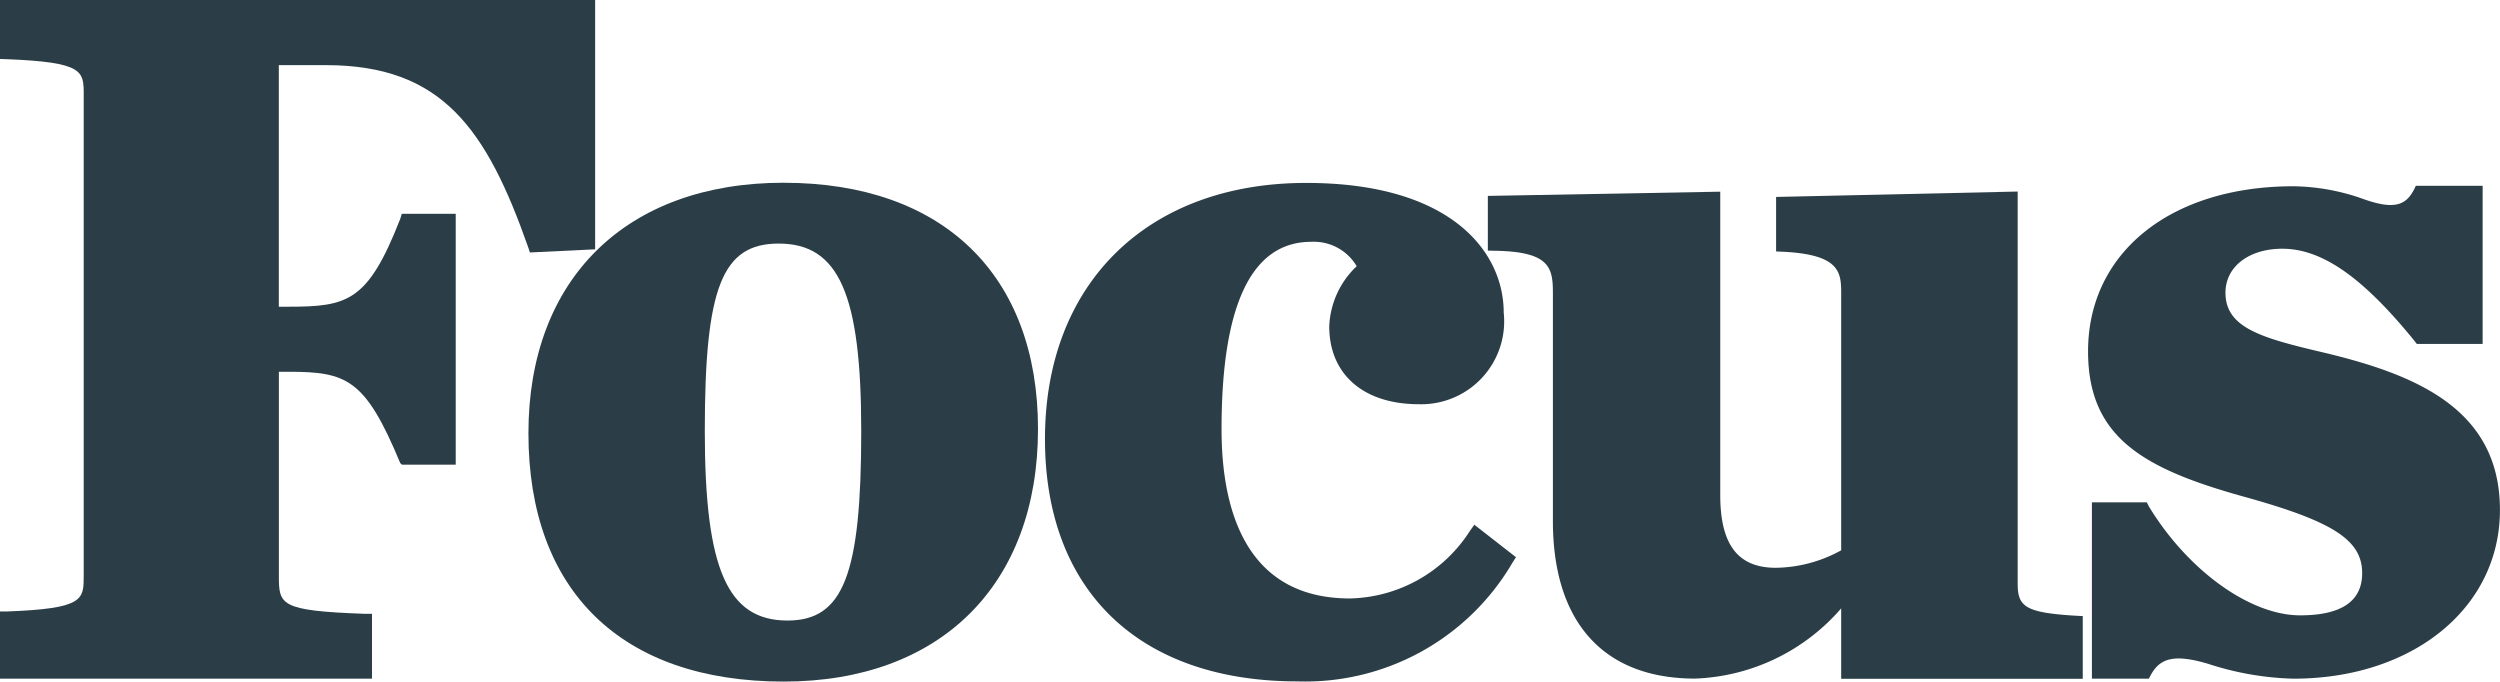 <svg xmlns="http://www.w3.org/2000/svg" width="89" height="24.264" viewBox="0 0 89 24.264"><g id="Group_12232" data-name="Group 12232" transform="translate(0)"><path id="Path_917" data-name="Path 917" d="M60.16,59.05c-1.155,2.952-1.872,3.123-4,3.123h-.321v-8.6h1.674c4.127,0,5.719,2.248,7.216,6.519l.048.15L67.1,60.13V51.254H45.913v2.1l.233.007c2.76.109,2.747.424,2.747,1.278V71.746c0,.854.014,1.175-2.747,1.277h-.233v2.392H59.156v-2.31h-.274c-3.013-.109-3.041-.321-3.041-1.359V64.489h.321c2.084,0,2.747.232,4,3.252l.062.055h1.913V58.866h-1.92Z" transform="translate(-45.913 -51.254)" fill="#2b3e47"></path><path id="Path_918" data-name="Path 918" d="M248.428,133.682c-2.139,0-2.945-1.831-2.945-6.744,0-5.111.615-6.676,2.631-6.676,2.146,0,2.938,1.811,2.938,6.676,0,5.111-.635,6.744-2.624,6.744m-.136-15.586c-5.6,0-9.088,3.416-9.088,8.917,0,5.616,3.314,8.842,9.088,8.842,5.582,0,9.053-3.444,9.053-8.992,0-5.487-3.389-8.766-9.053-8.766" transform="translate(-220.392 -111.591)" fill="#2b3e47"></path><path id="Path_919" data-name="Path 919" d="M443.275,130.547A5.2,5.2,0,0,1,439,132.959c-3.779,0-4.572-3.273-4.572-6.027,0-4.435,1.073-6.669,3.191-6.669a1.77,1.77,0,0,1,1.62.868,3.118,3.118,0,0,0-.977,2.139c0,1.715,1.223,2.774,3.191,2.774a2.951,2.951,0,0,0,3.02-3.266c0-2.132-1.838-4.612-7.031-4.612-5.651,0-9.3,3.58-9.3,9.115,0,5.405,3.355,8.63,8.985,8.63a8.542,8.542,0,0,0,7.66-4.229l.123-.192-1.482-1.155Z" transform="translate(-390.941 -111.654)" fill="#2b3e47"></path><path id="Path_920" data-name="Path 920" d="M608.982,135.284v-13.96l-8.6.192v1.94l.144.007c2.091.082,2.173.7,2.173,1.456v9.177a4.924,4.924,0,0,1-2.33.622c-1.38,0-1.975-.868-1.975-2.589v-10.8l-8.274.15v1.947l.273.007c1.913.034,2.043.588,2.043,1.489v8.131c0,3.56,1.763,5.61,5.063,5.61a7.22,7.22,0,0,0,5.2-2.5v2.508h8.6v-2.234l-.266-.013c-1.777-.11-2.05-.321-2.05-1.134" transform="translate(-537.153 -114.505)" fill="#2b3e47"></path><path id="Path_921" data-name="Path 921" d="M821.4,119.218h2.378v5.63h-2.344l-.089-.116c-1.838-2.262-3.287-3.273-4.7-3.273-1.182,0-2.022.635-2.022,1.565,0,1.244,1.257,1.606,3.471,2.125,3.266.779,6.3,1.988,6.3,5.61,0,3.485-3.1,6.006-7.352,6.006a10.563,10.563,0,0,1-3.027-.526c-1.367-.41-1.8-.137-2.118.526h-2.029v-6.279h1.954l.076.15c1.38,2.269,3.594,3.874,5.384,3.874,1.463,0,2.207-.5,2.207-1.5,0-1.182-1.032-1.845-4.216-2.726-3.594-1-5.542-2.118-5.542-5.173,0-3.512,2.938-5.876,7.311-5.876a7.634,7.634,0,0,1,2.48.451c1.2.43,1.585.191,1.879-.472" transform="translate(-735.396 -112.604)" fill="#2b3e47"></path></g></svg>